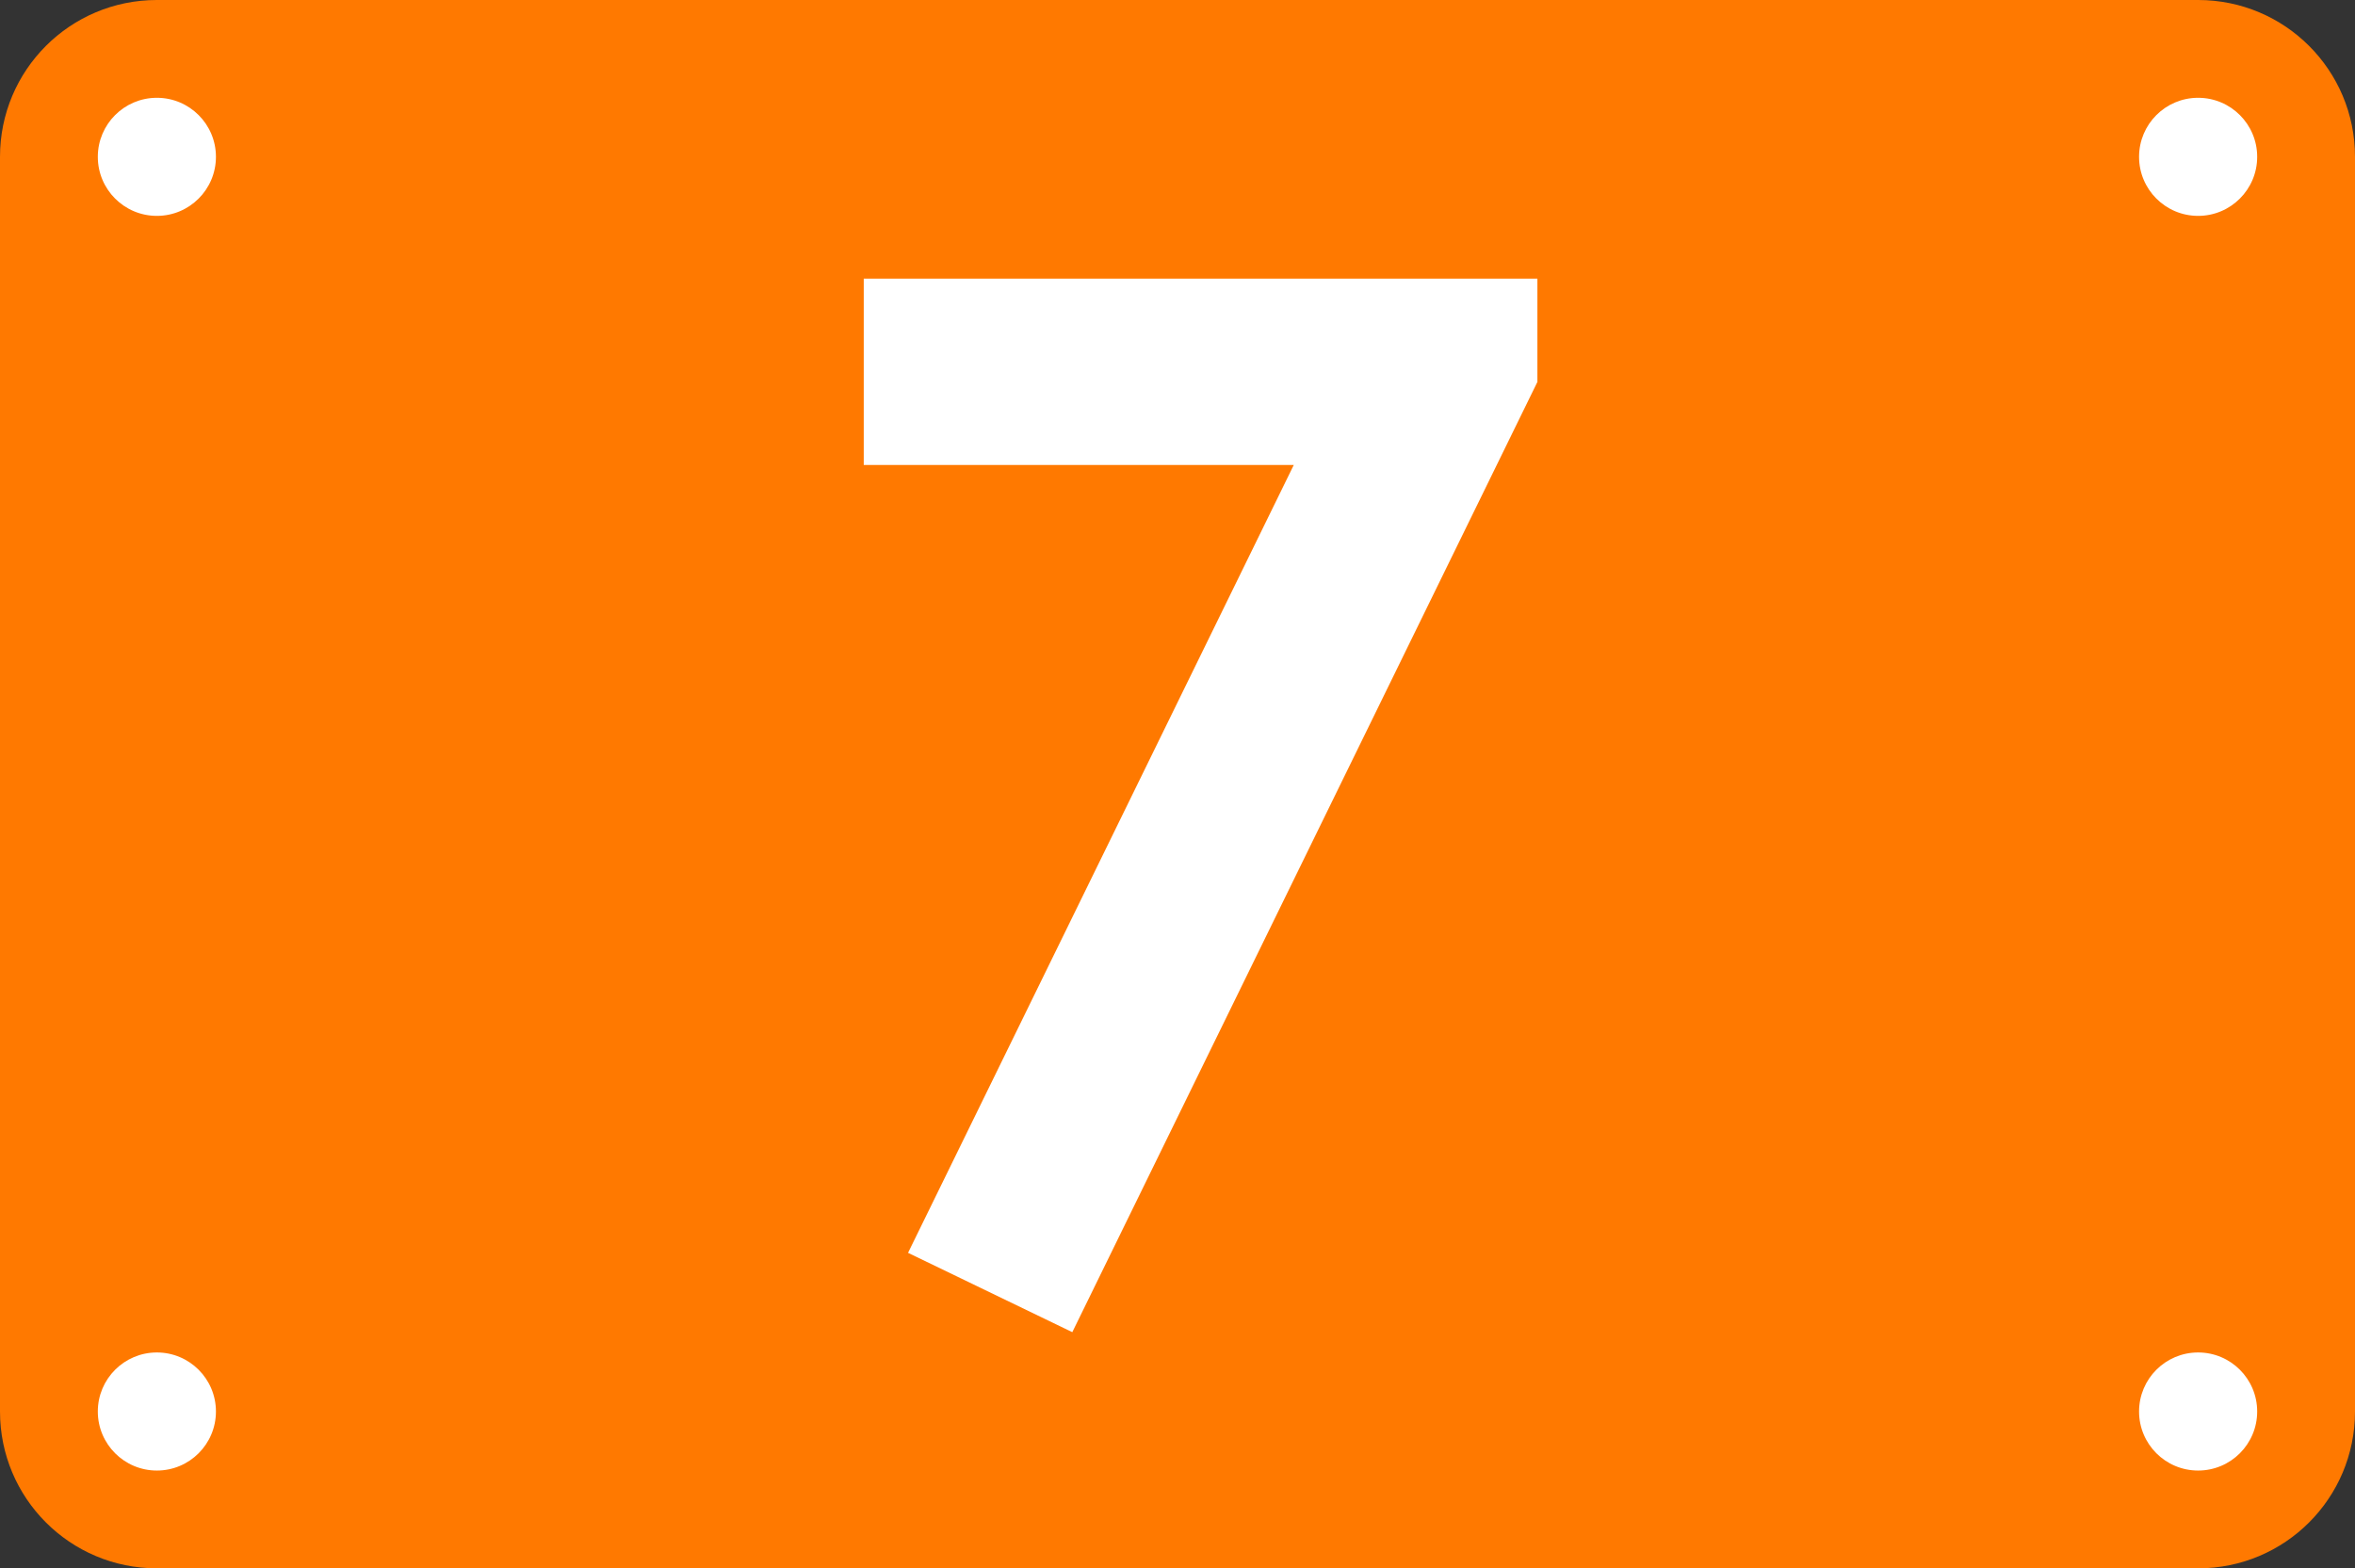 <?xml version="1.0" encoding="utf-8"?>
<!-- Generator: Adobe Illustrator 25.2.1, SVG Export Plug-In . SVG Version: 6.00 Build 0)  -->
<svg version="1.0" id="レイヤー_1" xmlns="http://www.w3.org/2000/svg" xmlns:xlink="http://www.w3.org/1999/xlink" x="0px"
	 y="0px" viewBox="0 0 127.6 85" style="enable-background:new 0 0 127.6 85;" xml:space="preserve">
<rect x="0" y="0" width="127.6" height="85" fill="#333333" stroke="none"/>
<style type="text/css">
	.st0{fill:#FF7900;}
	.st1{fill:#FFFFFF;}
</style>
<path class="st0" d="M119.1,85H8.5C3.8,85,0,81.2,0,76.5v-68C0,3.8,3.8,0,8.5,0h110.6c4.7,0,8.5,3.8,8.5,8.5v68
	C127.6,81.2,123.8,85,119.1,85z"/>
<circle class="st1" cx="8.5" cy="8.5" r="3.2"/>
<circle class="st1" cx="119.1" cy="8.5" r="3.2"/>
<circle class="st1" cx="8.5" cy="76.5" r="3.2"/>
<circle class="st1" cx="119.1" cy="76.5" r="3.2"/>
<g>
	<path class="st1" d="M46.8,15.1h36.5v5.6L58.1,72.2l-8.9-4.3l20.9-42.7H46.8V15.1z"/>
</g>
</svg>
